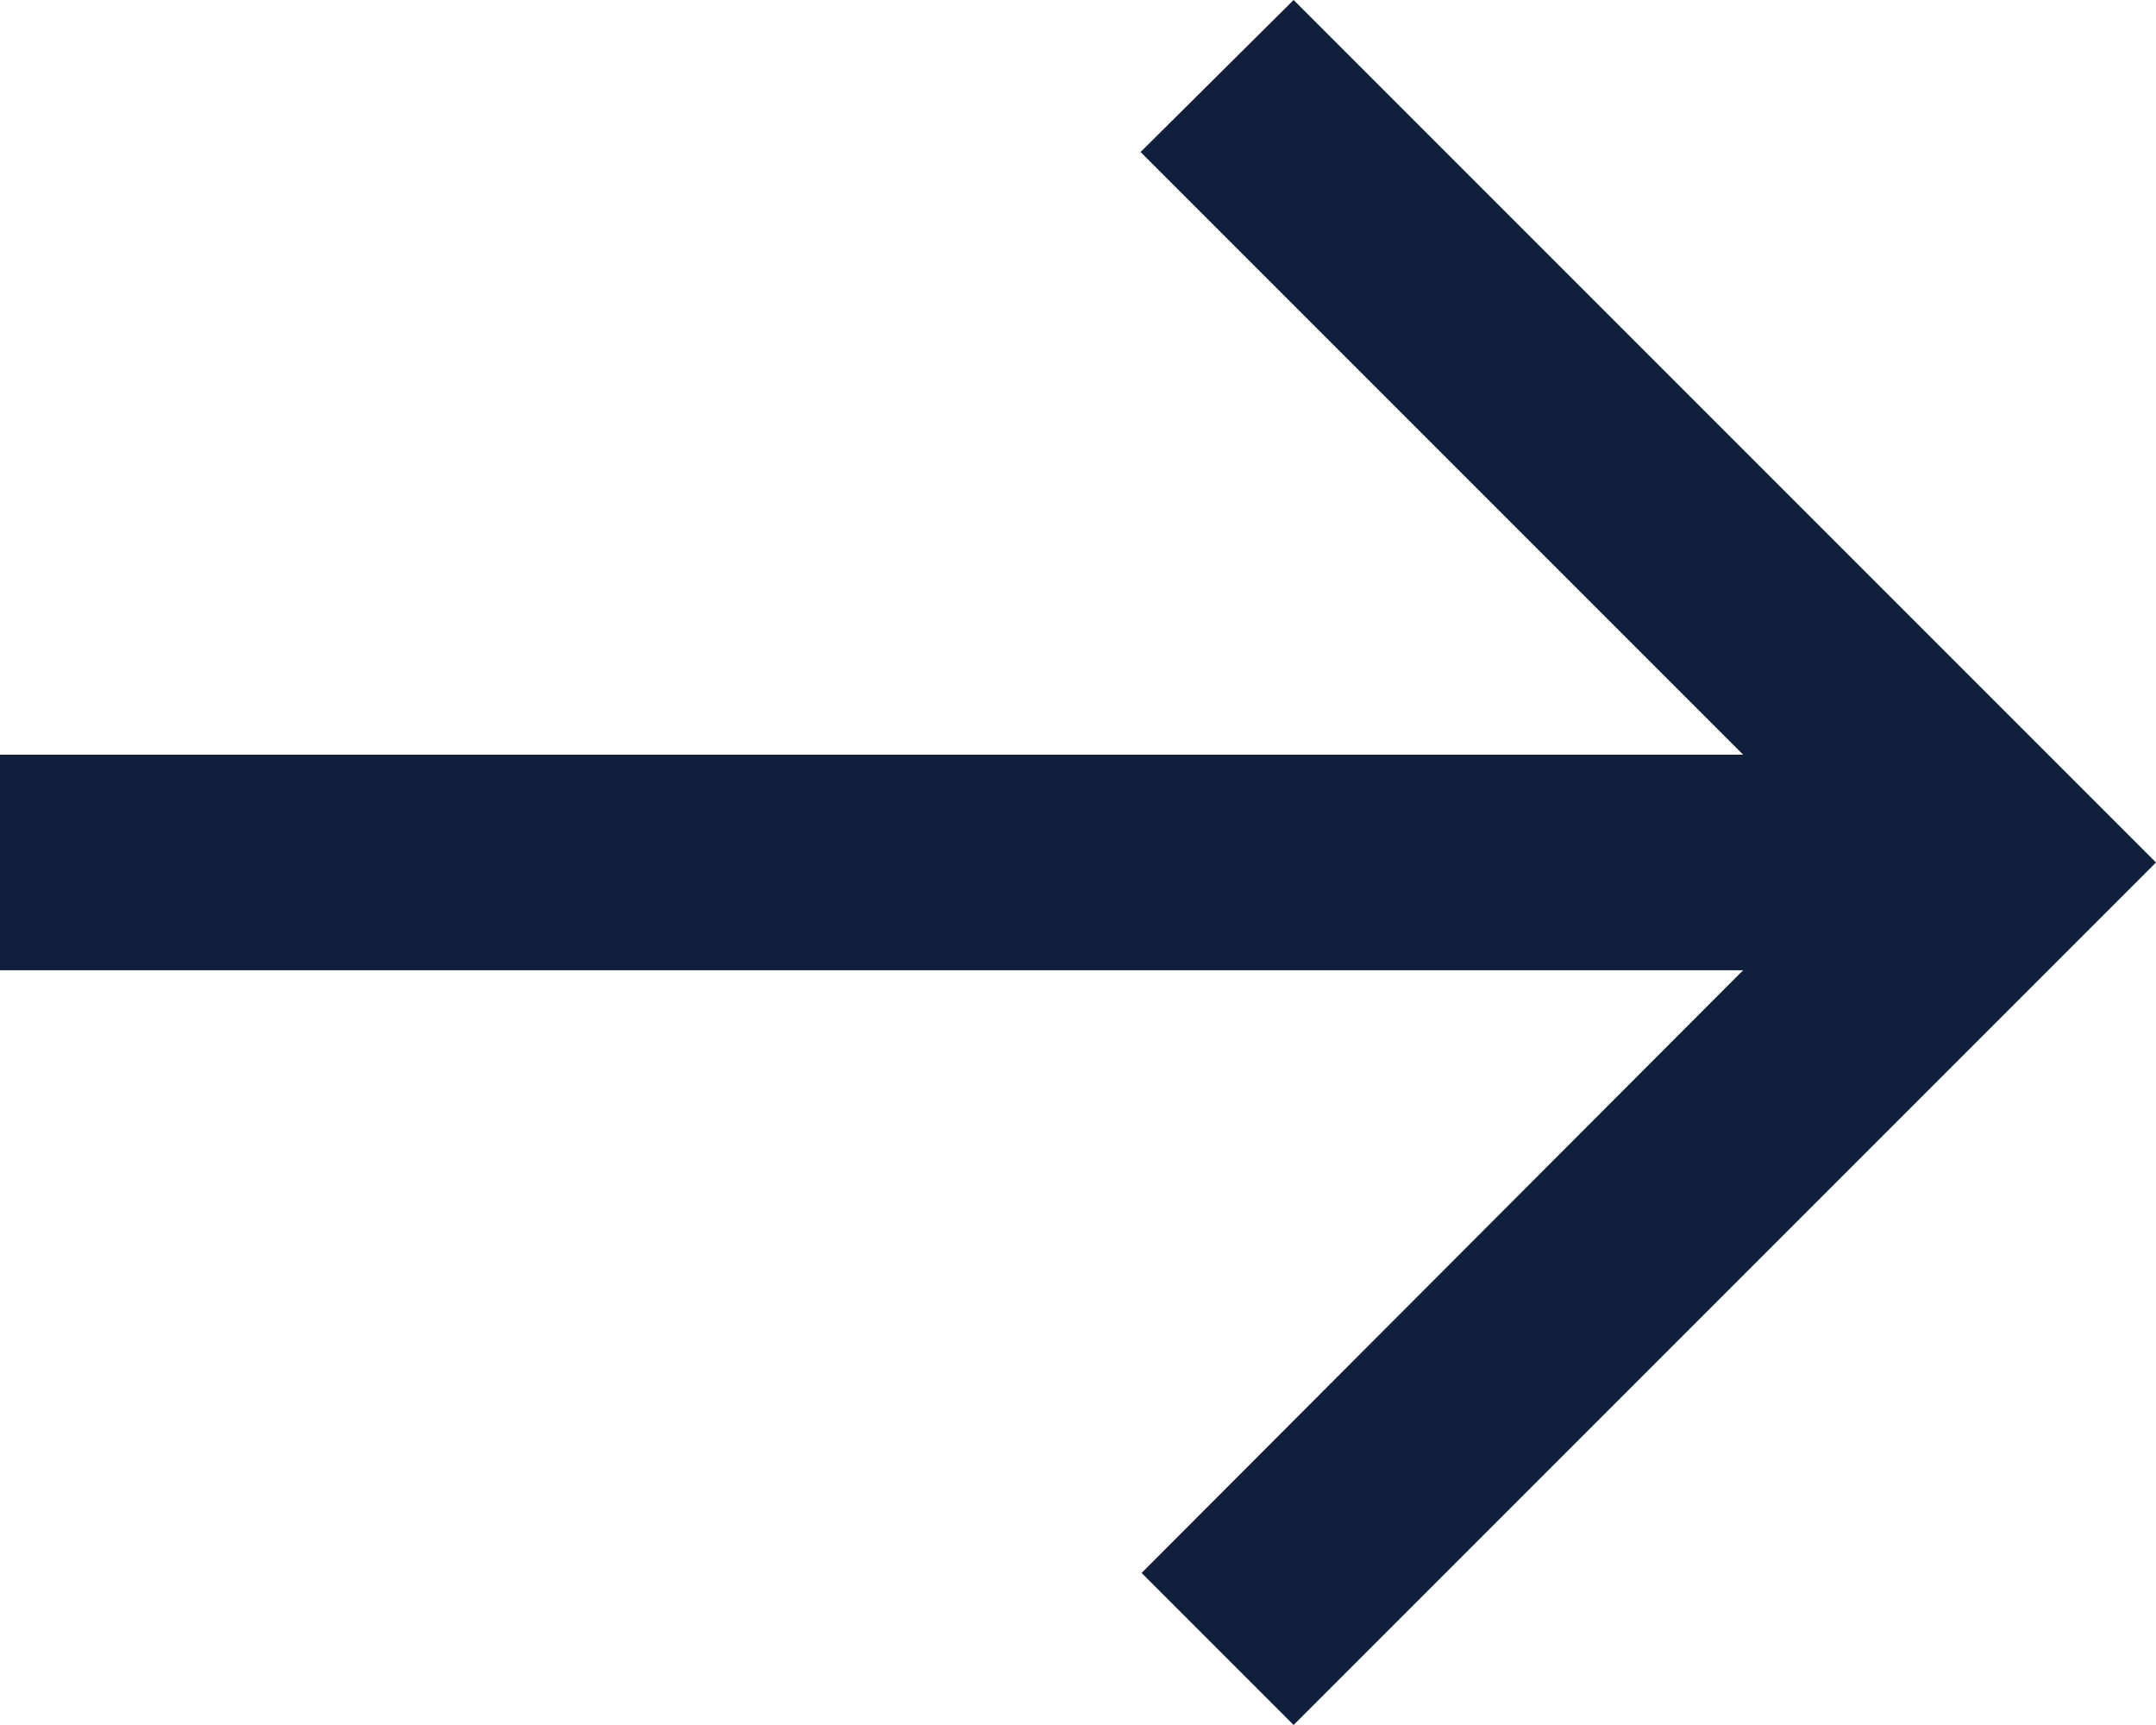 <svg xmlns="http://www.w3.org/2000/svg" width="27.655" height="22.124" viewBox="0 0 27.655 22.124">
  <path id="Icon_material-arrow_back" data-name="Icon material-arrow_back" d="M0,15.679H22.359L14.63,7.95,16.593,6,27.655,17.062,16.593,28.124l-1.95-1.95,7.716-7.73H0Z" transform="translate(0 -6)" fill="#101f3c"/>
</svg>

